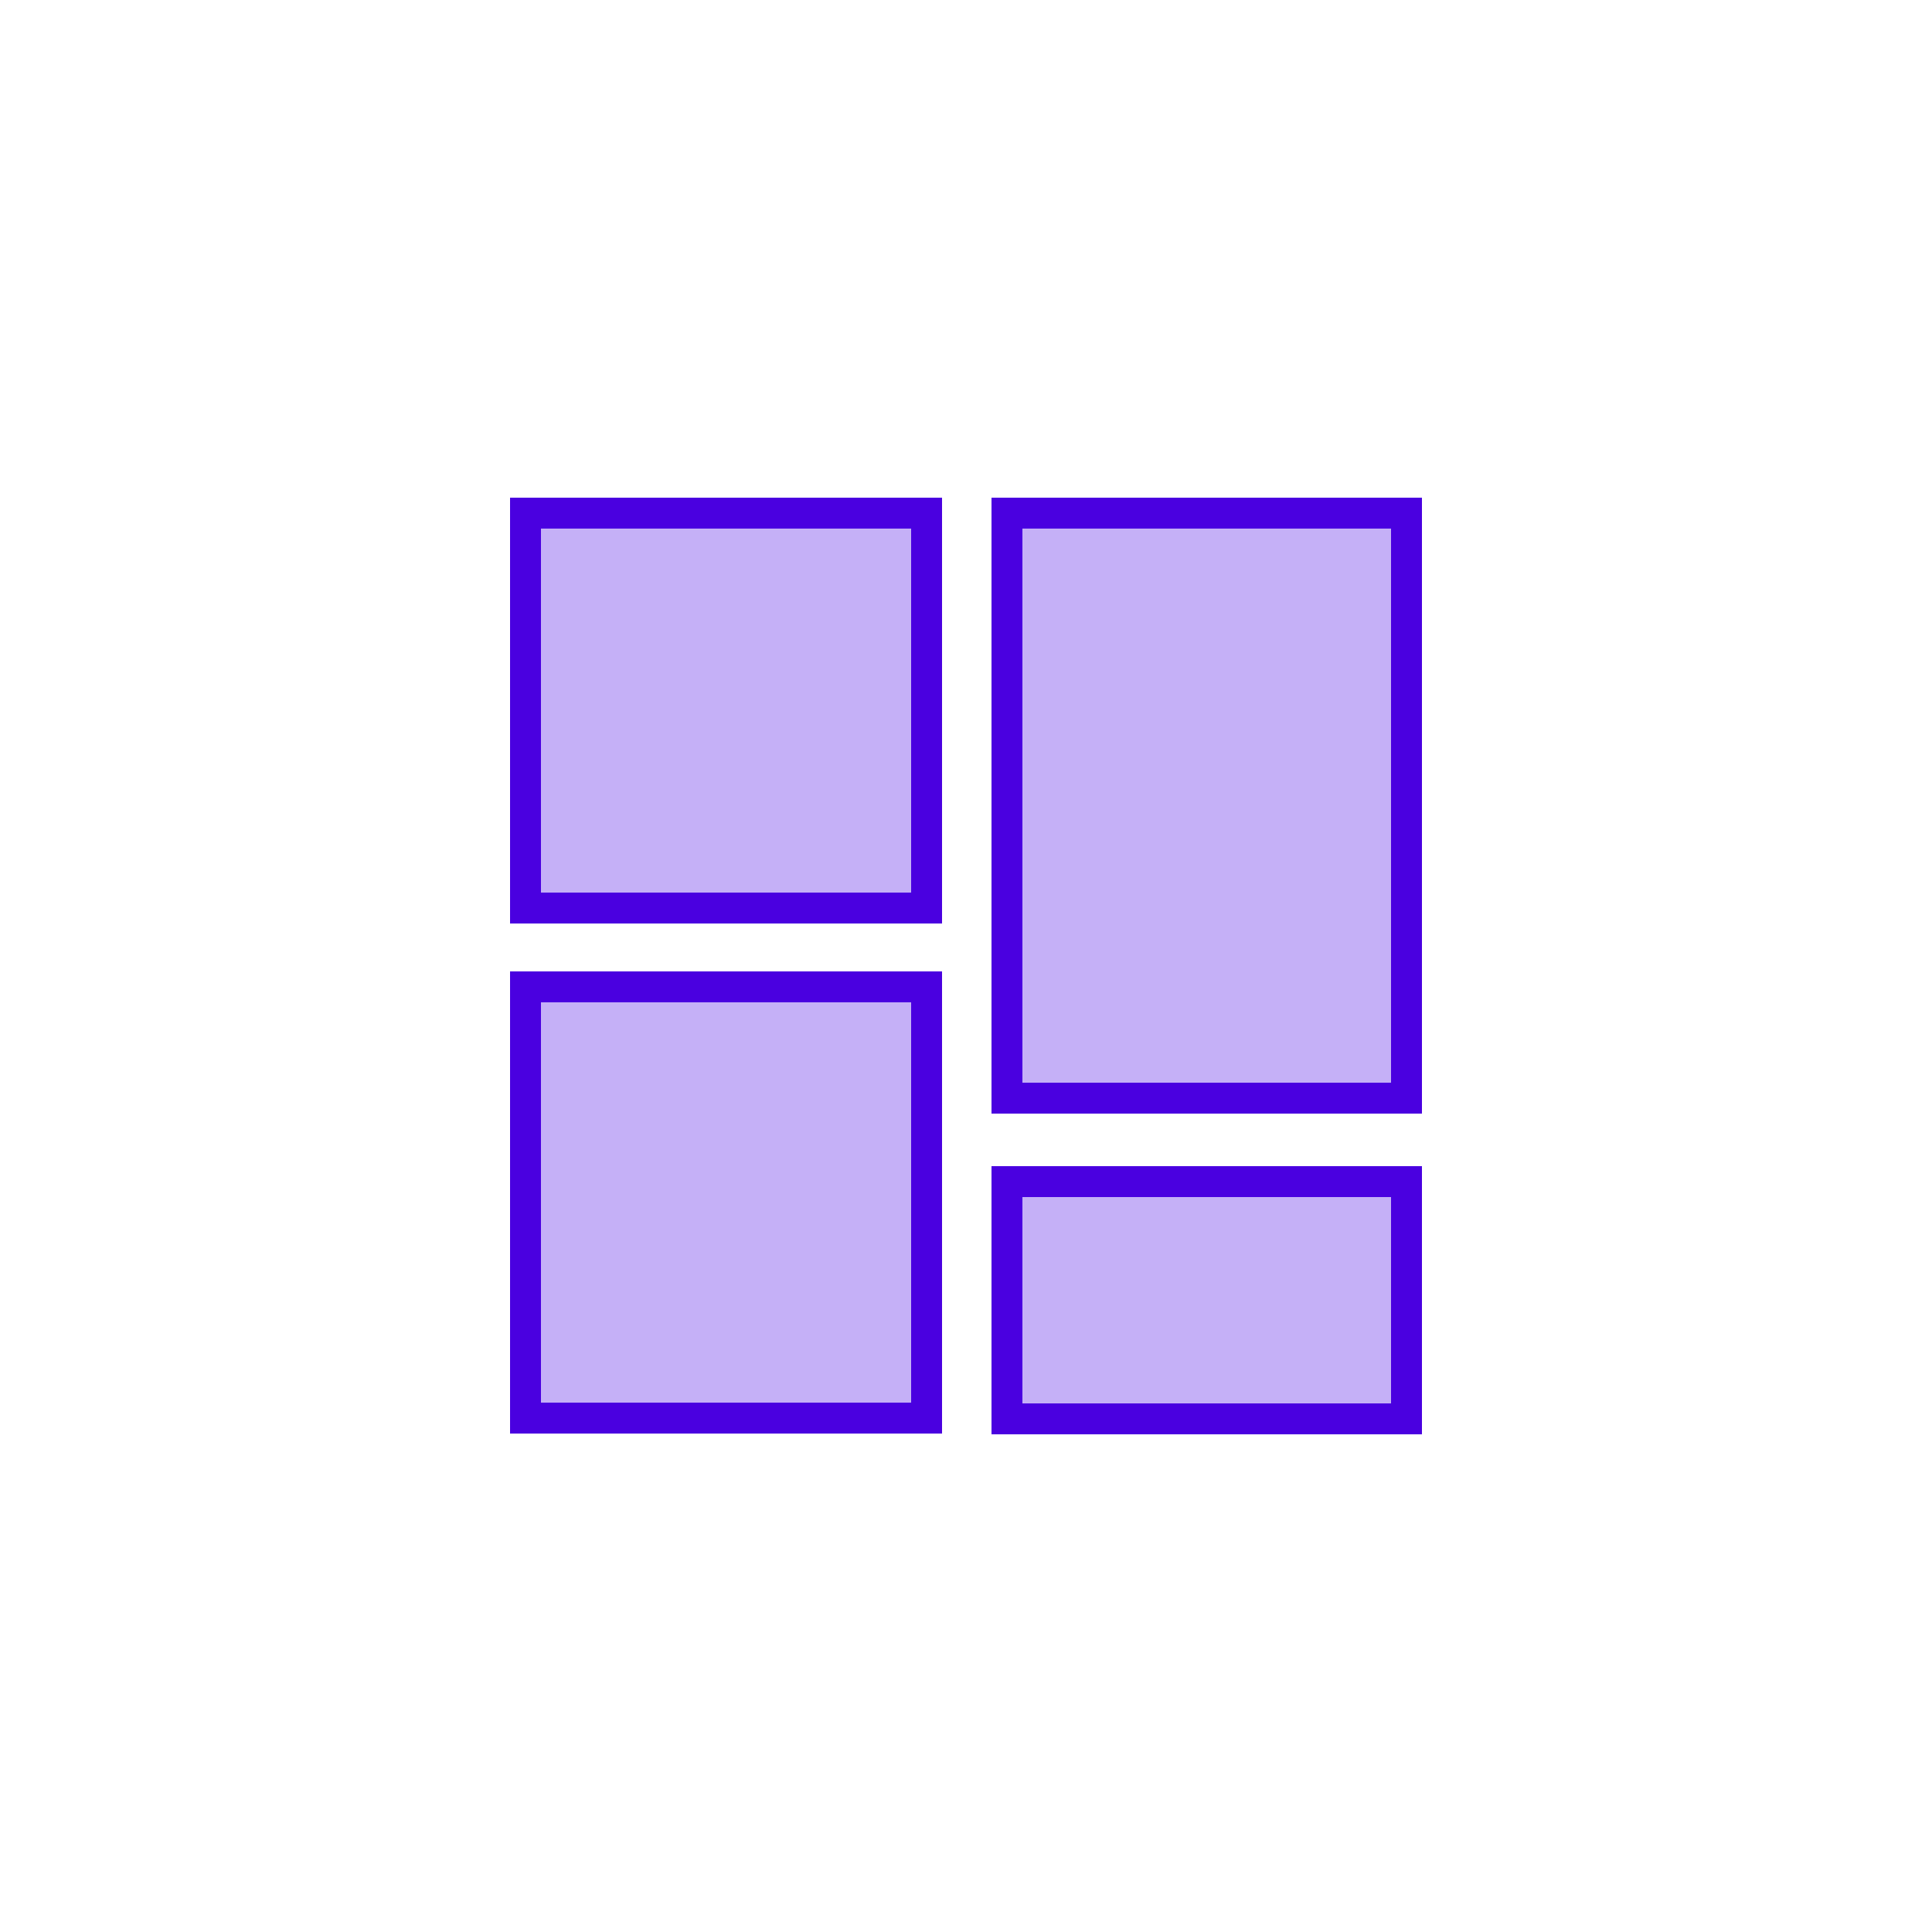 <svg id="Calque_1" data-name="Calque 1" xmlns="http://www.w3.org/2000/svg" viewBox="0 0 250 250"><defs><style>.cls-1{fill:#fff;}.cls-2{fill:#c5b0f7;stroke:#4a00e0;stroke-miterlimit:10;stroke-width:4px;}</style></defs><title>dot-icon-1-night</title><rect class="cls-1" width="250" height="250"/><rect class="cls-2" x="68" y="66.4" width="51.9" height="51.1"/><rect class="cls-2" x="130.3" y="66.4" width="51.7" height="75.7"/><rect class="cls-2" x="68" y="127.7" width="51.9" height="55.8"/><rect class="cls-2" x="130.3" y="152.9" width="51.7" height="30.7"/></svg>
